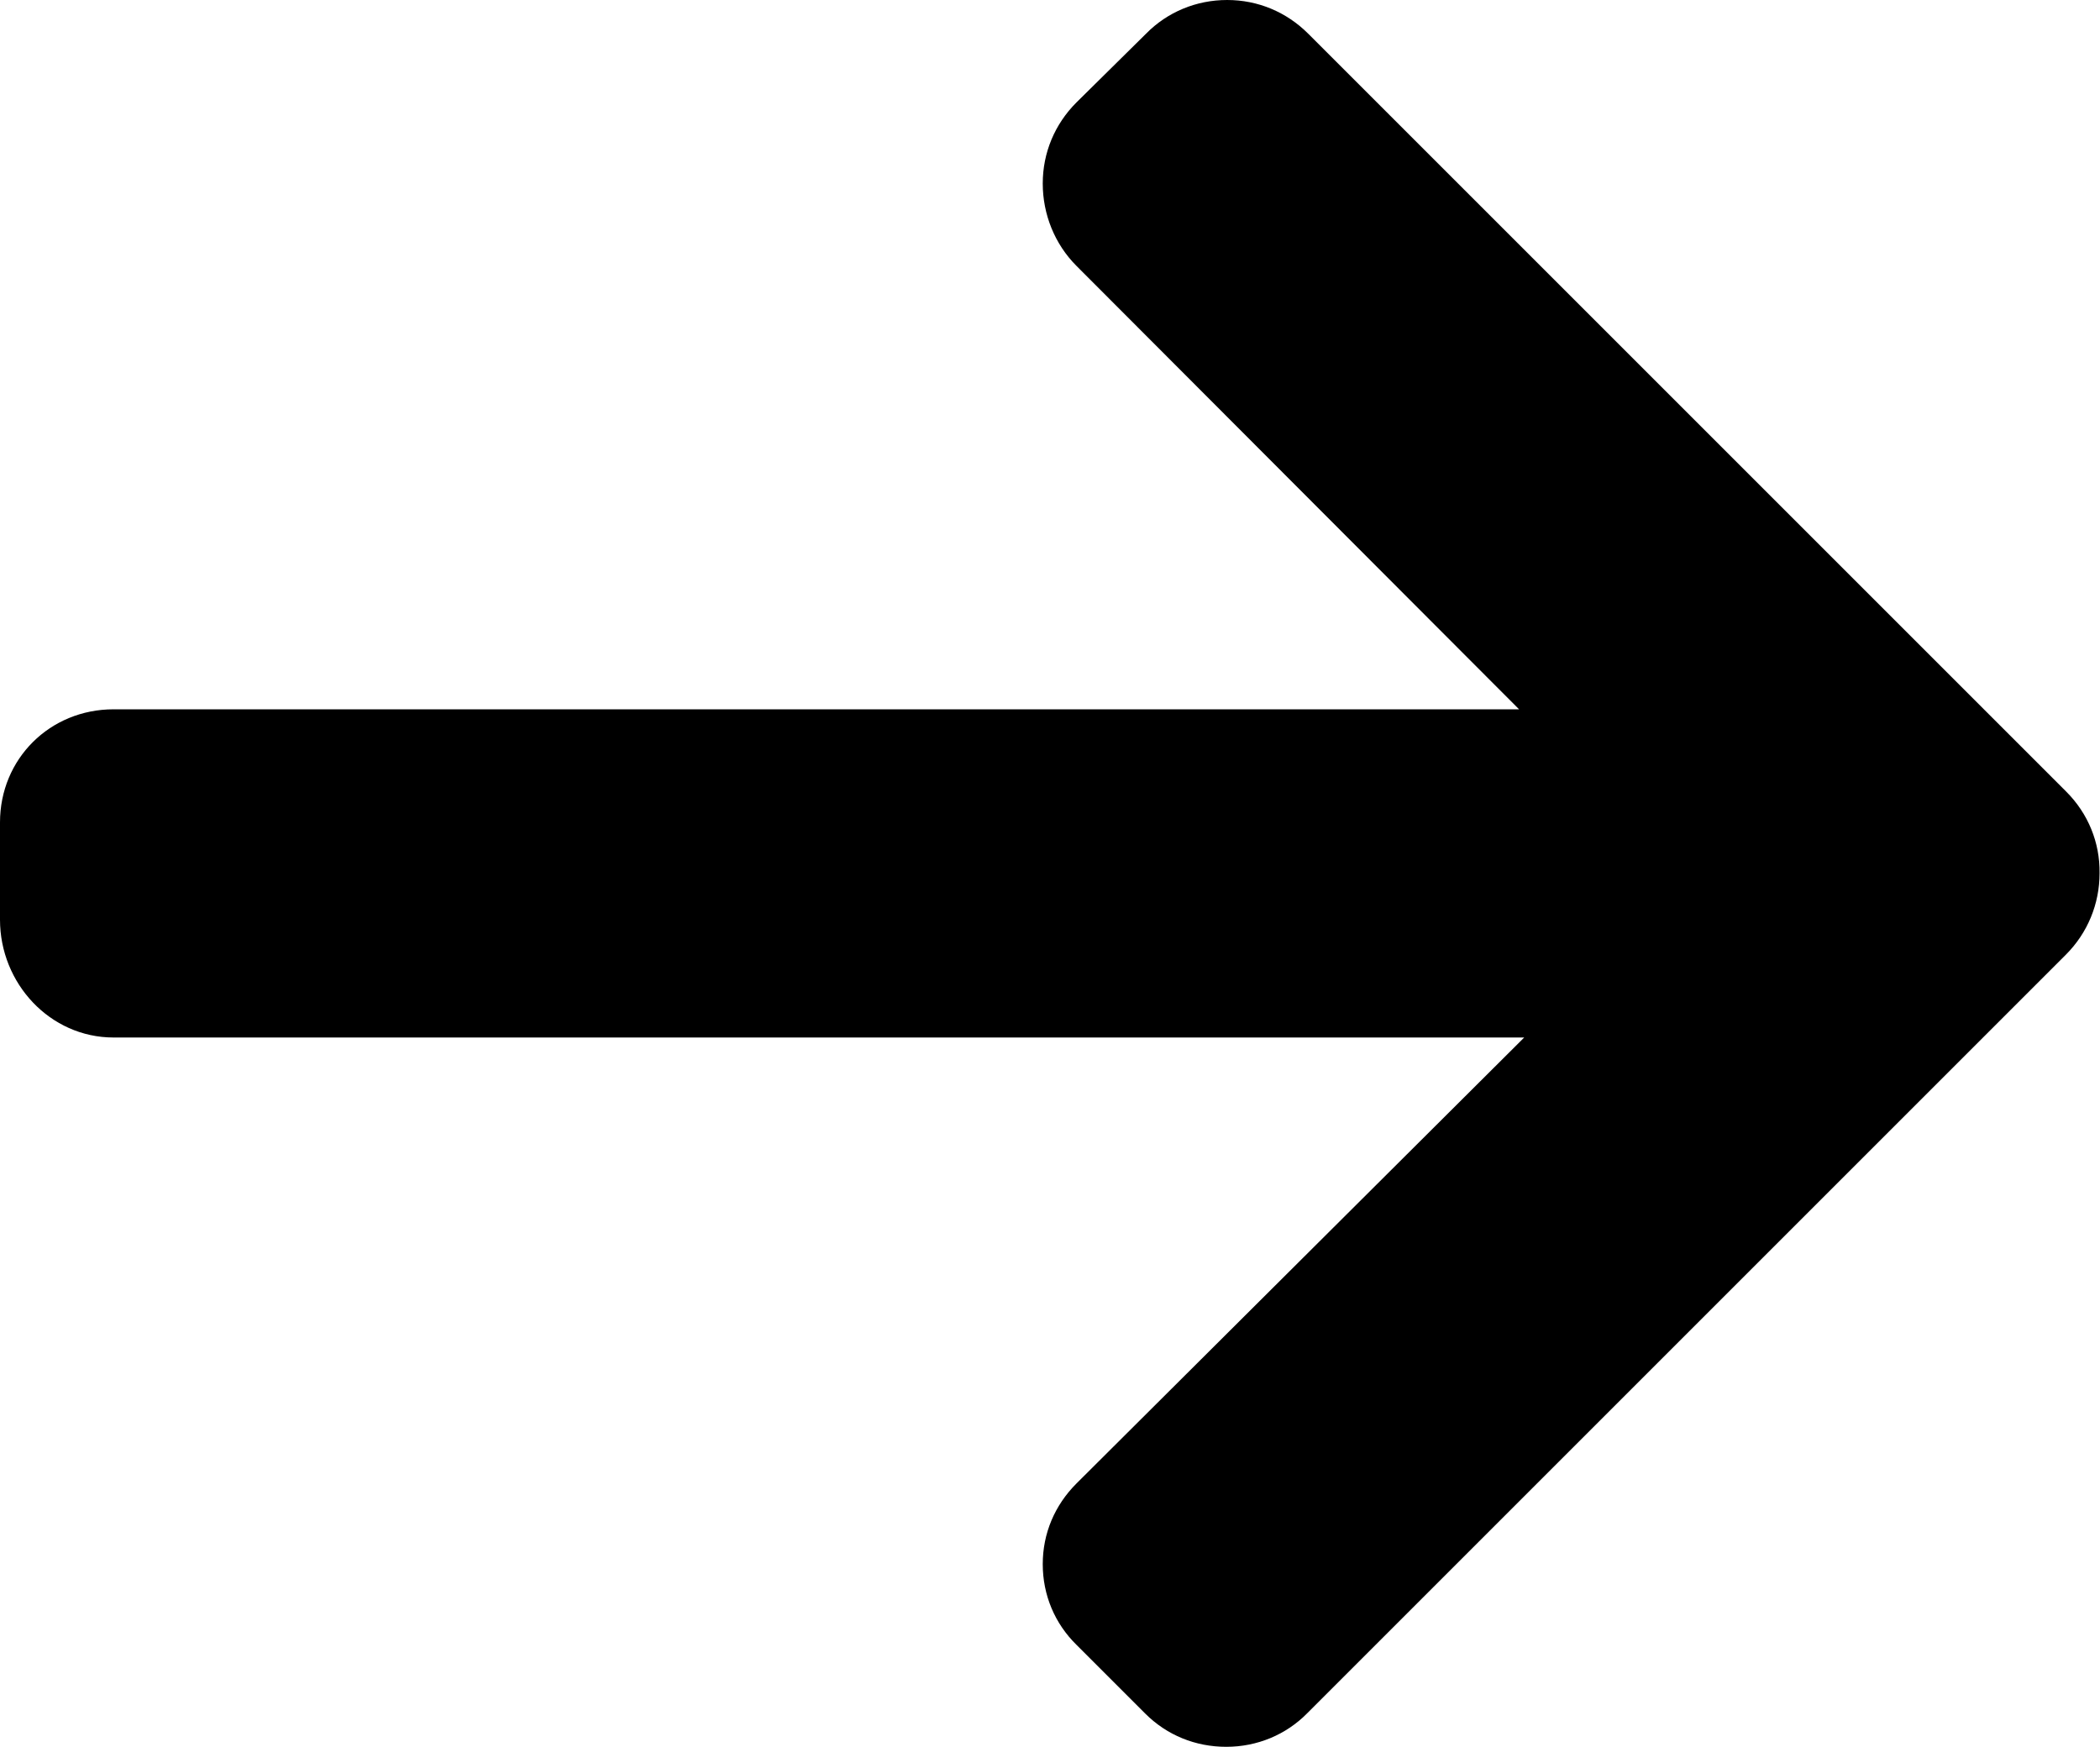 <?xml version="1.0" encoding="utf-8"?>
<!-- Generator: Adobe Illustrator 24.1.0, SVG Export Plug-In . SVG Version: 6.00 Build 0)  -->
<svg version="1.1" id="Layer_1" xmlns="http://www.w3.org/2000/svg" xmlns:xlink="http://www.w3.org/1999/xlink" x="0px" y="0px"
	 viewBox="0 0 492 409.3" style="enable-background:new 0 0 492 409.3;" xml:space="preserve">
<g>
	<g>
		<path d="M484.1,185.5L306.5,7.9c-5.1-5.1-11.8-7.9-19-7.9c-7.2,0-14,2.8-19,7.9L252.2,24c-5.1,5.1-7.9,11.8-7.9,19
			c0,7.2,2.8,14.2,7.9,19.3l103.7,103.9H26.6C11.7,166.2,0,177.8,0,192.7v22.8c0,14.9,11.7,27.6,26.6,27.6h330.5L252.2,347.6
			c-5.1,5.1-7.9,11.7-7.9,18.9c0,7.2,2.8,13.9,7.9,18.9l16.1,16.1c5.1,5.1,11.8,7.8,19,7.8c7.2,0,14-2.8,19-7.9l177.7-177.7
			c5.1-5.1,7.9-11.9,7.9-19.1C492,197.4,489.2,190.6,484.1,185.5z"/>
	</g>
</g>
</svg>
